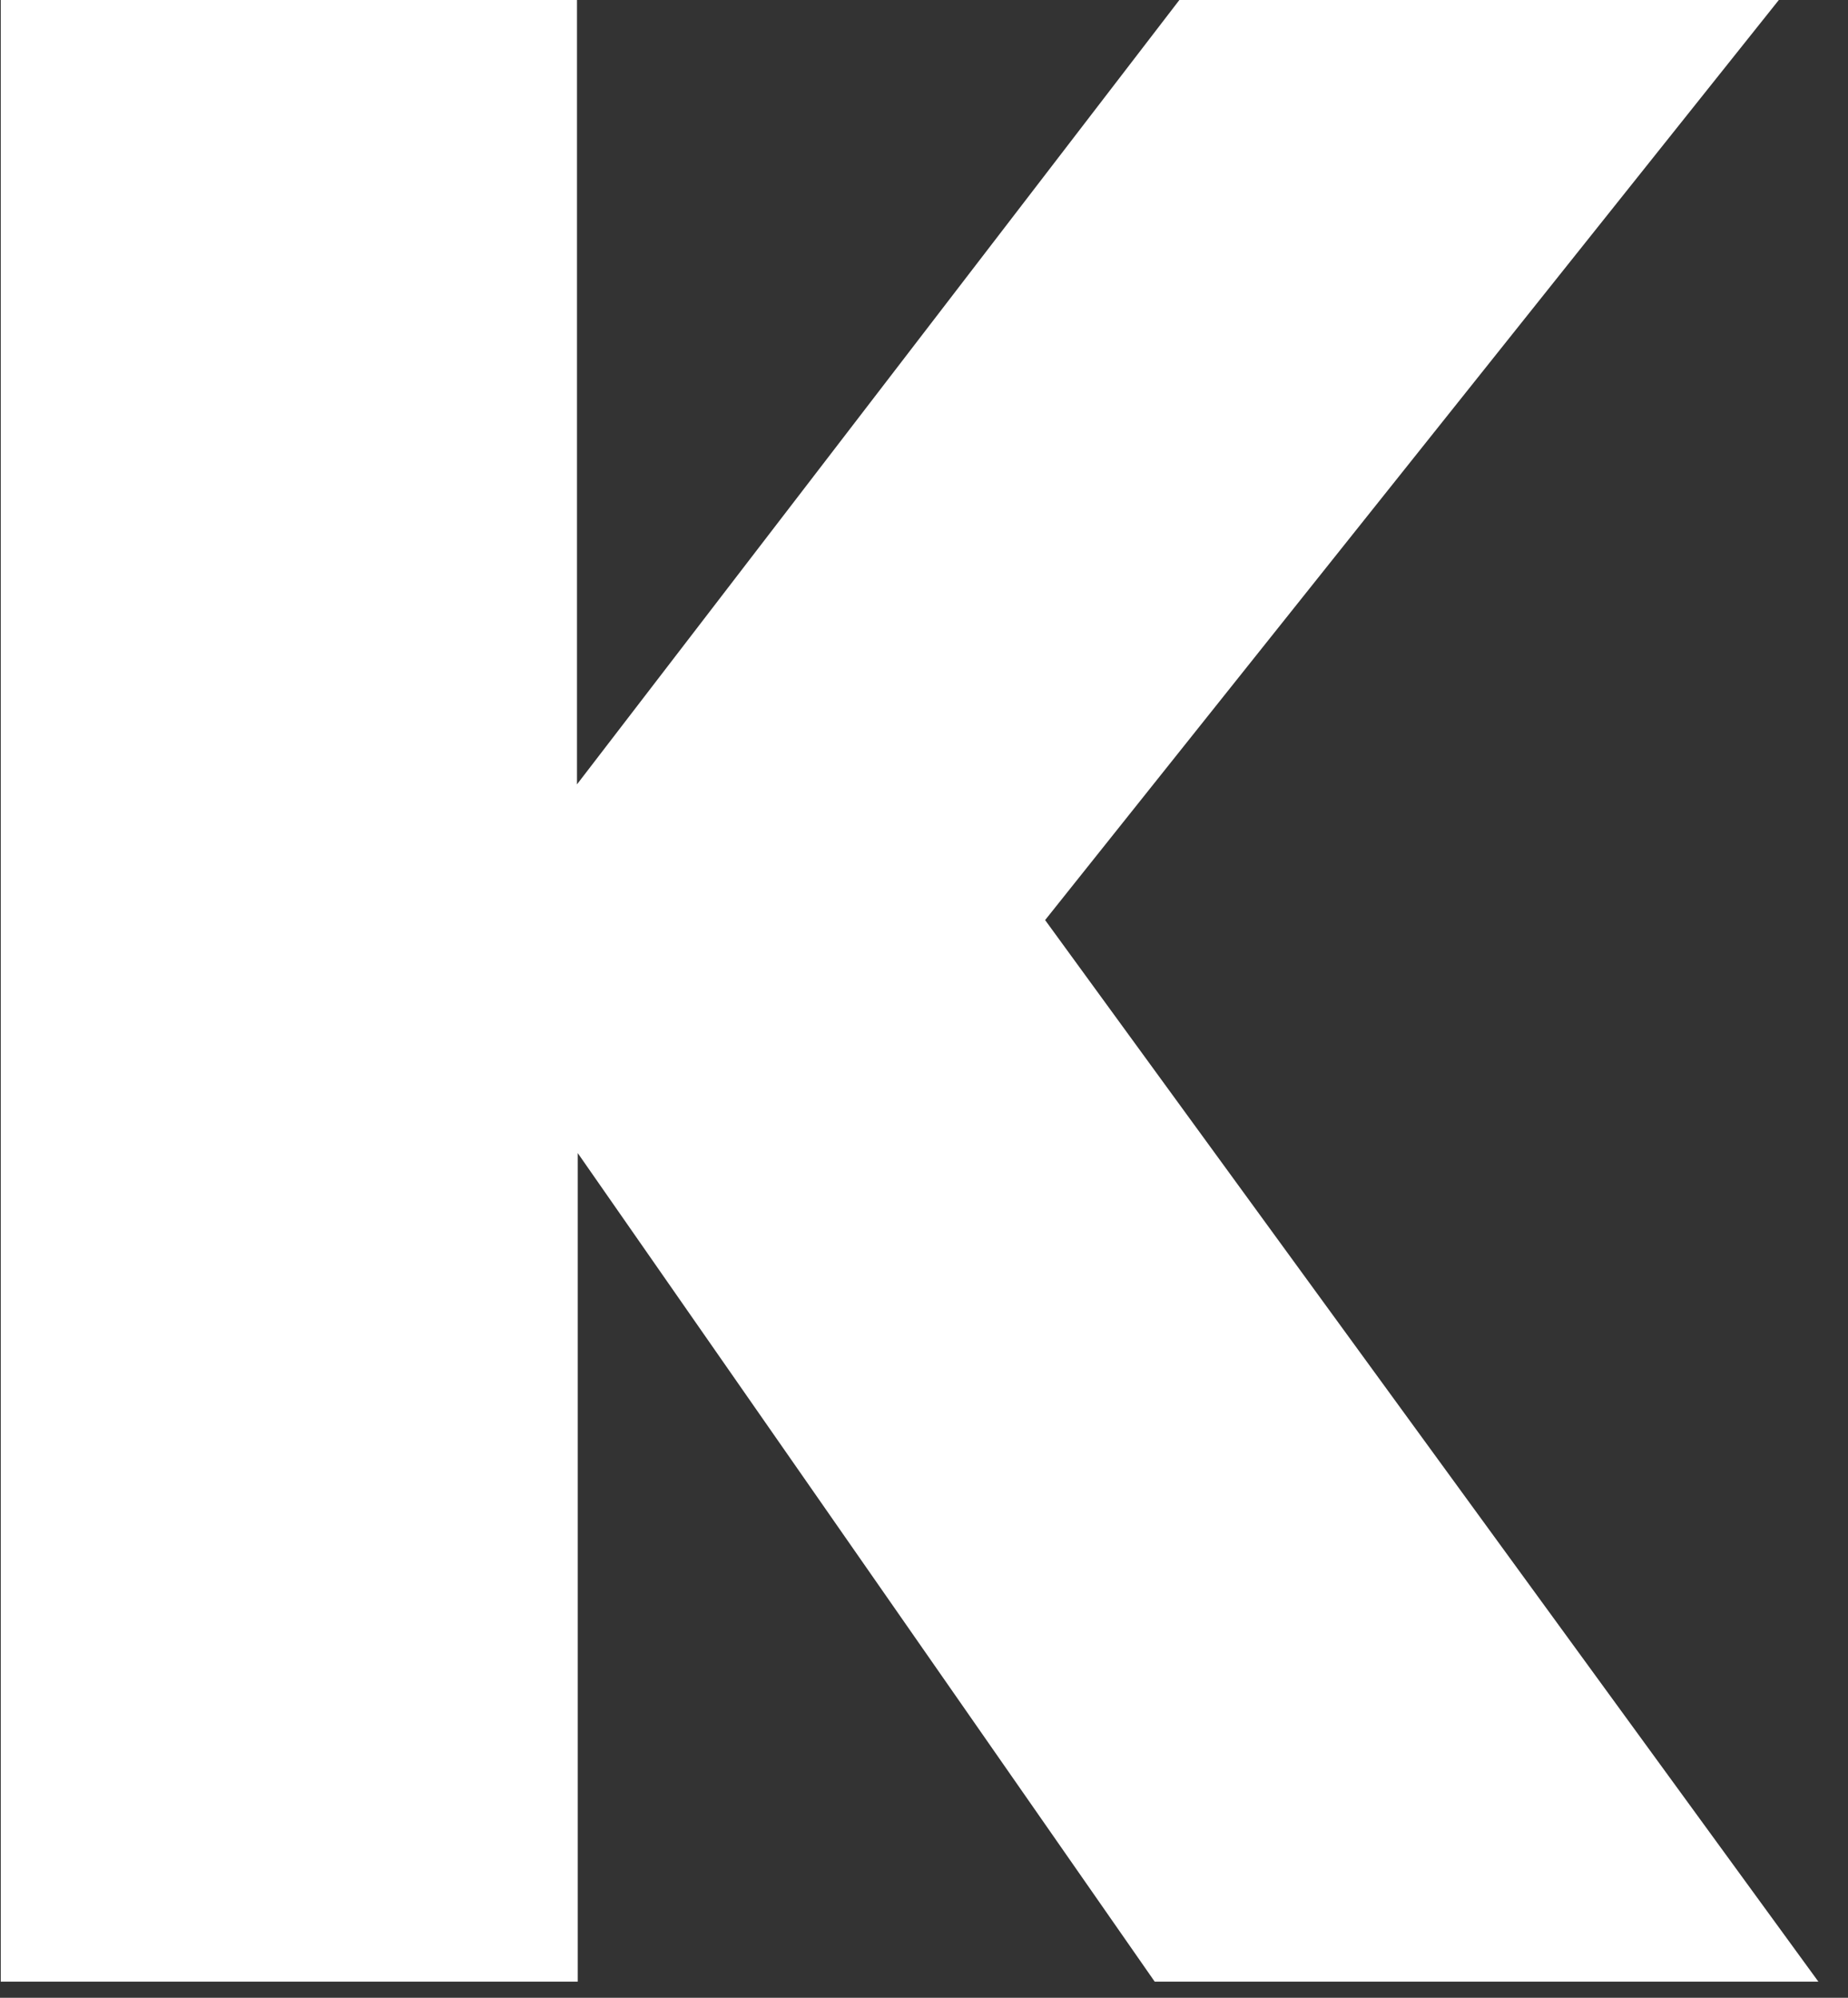 <?xml version="1.0" encoding="utf-8"?>
<svg xmlns="http://www.w3.org/2000/svg" fill="none" height="100%" overflow="visible" preserveAspectRatio="none" style="display: block;" viewBox="0 0 37 40" width="100%">
<rect x="0" y="0" width="37" height="40" fill="#333333" stroke="none"/>
<path d="M0 0H11.552V15.705L23.613 0H35.615L20.925 18.422L36.407 39.677H23.119L11.567 23.087V39.677H0.015V0H0Z" fill="white" id="Logo_K"/>
</svg>